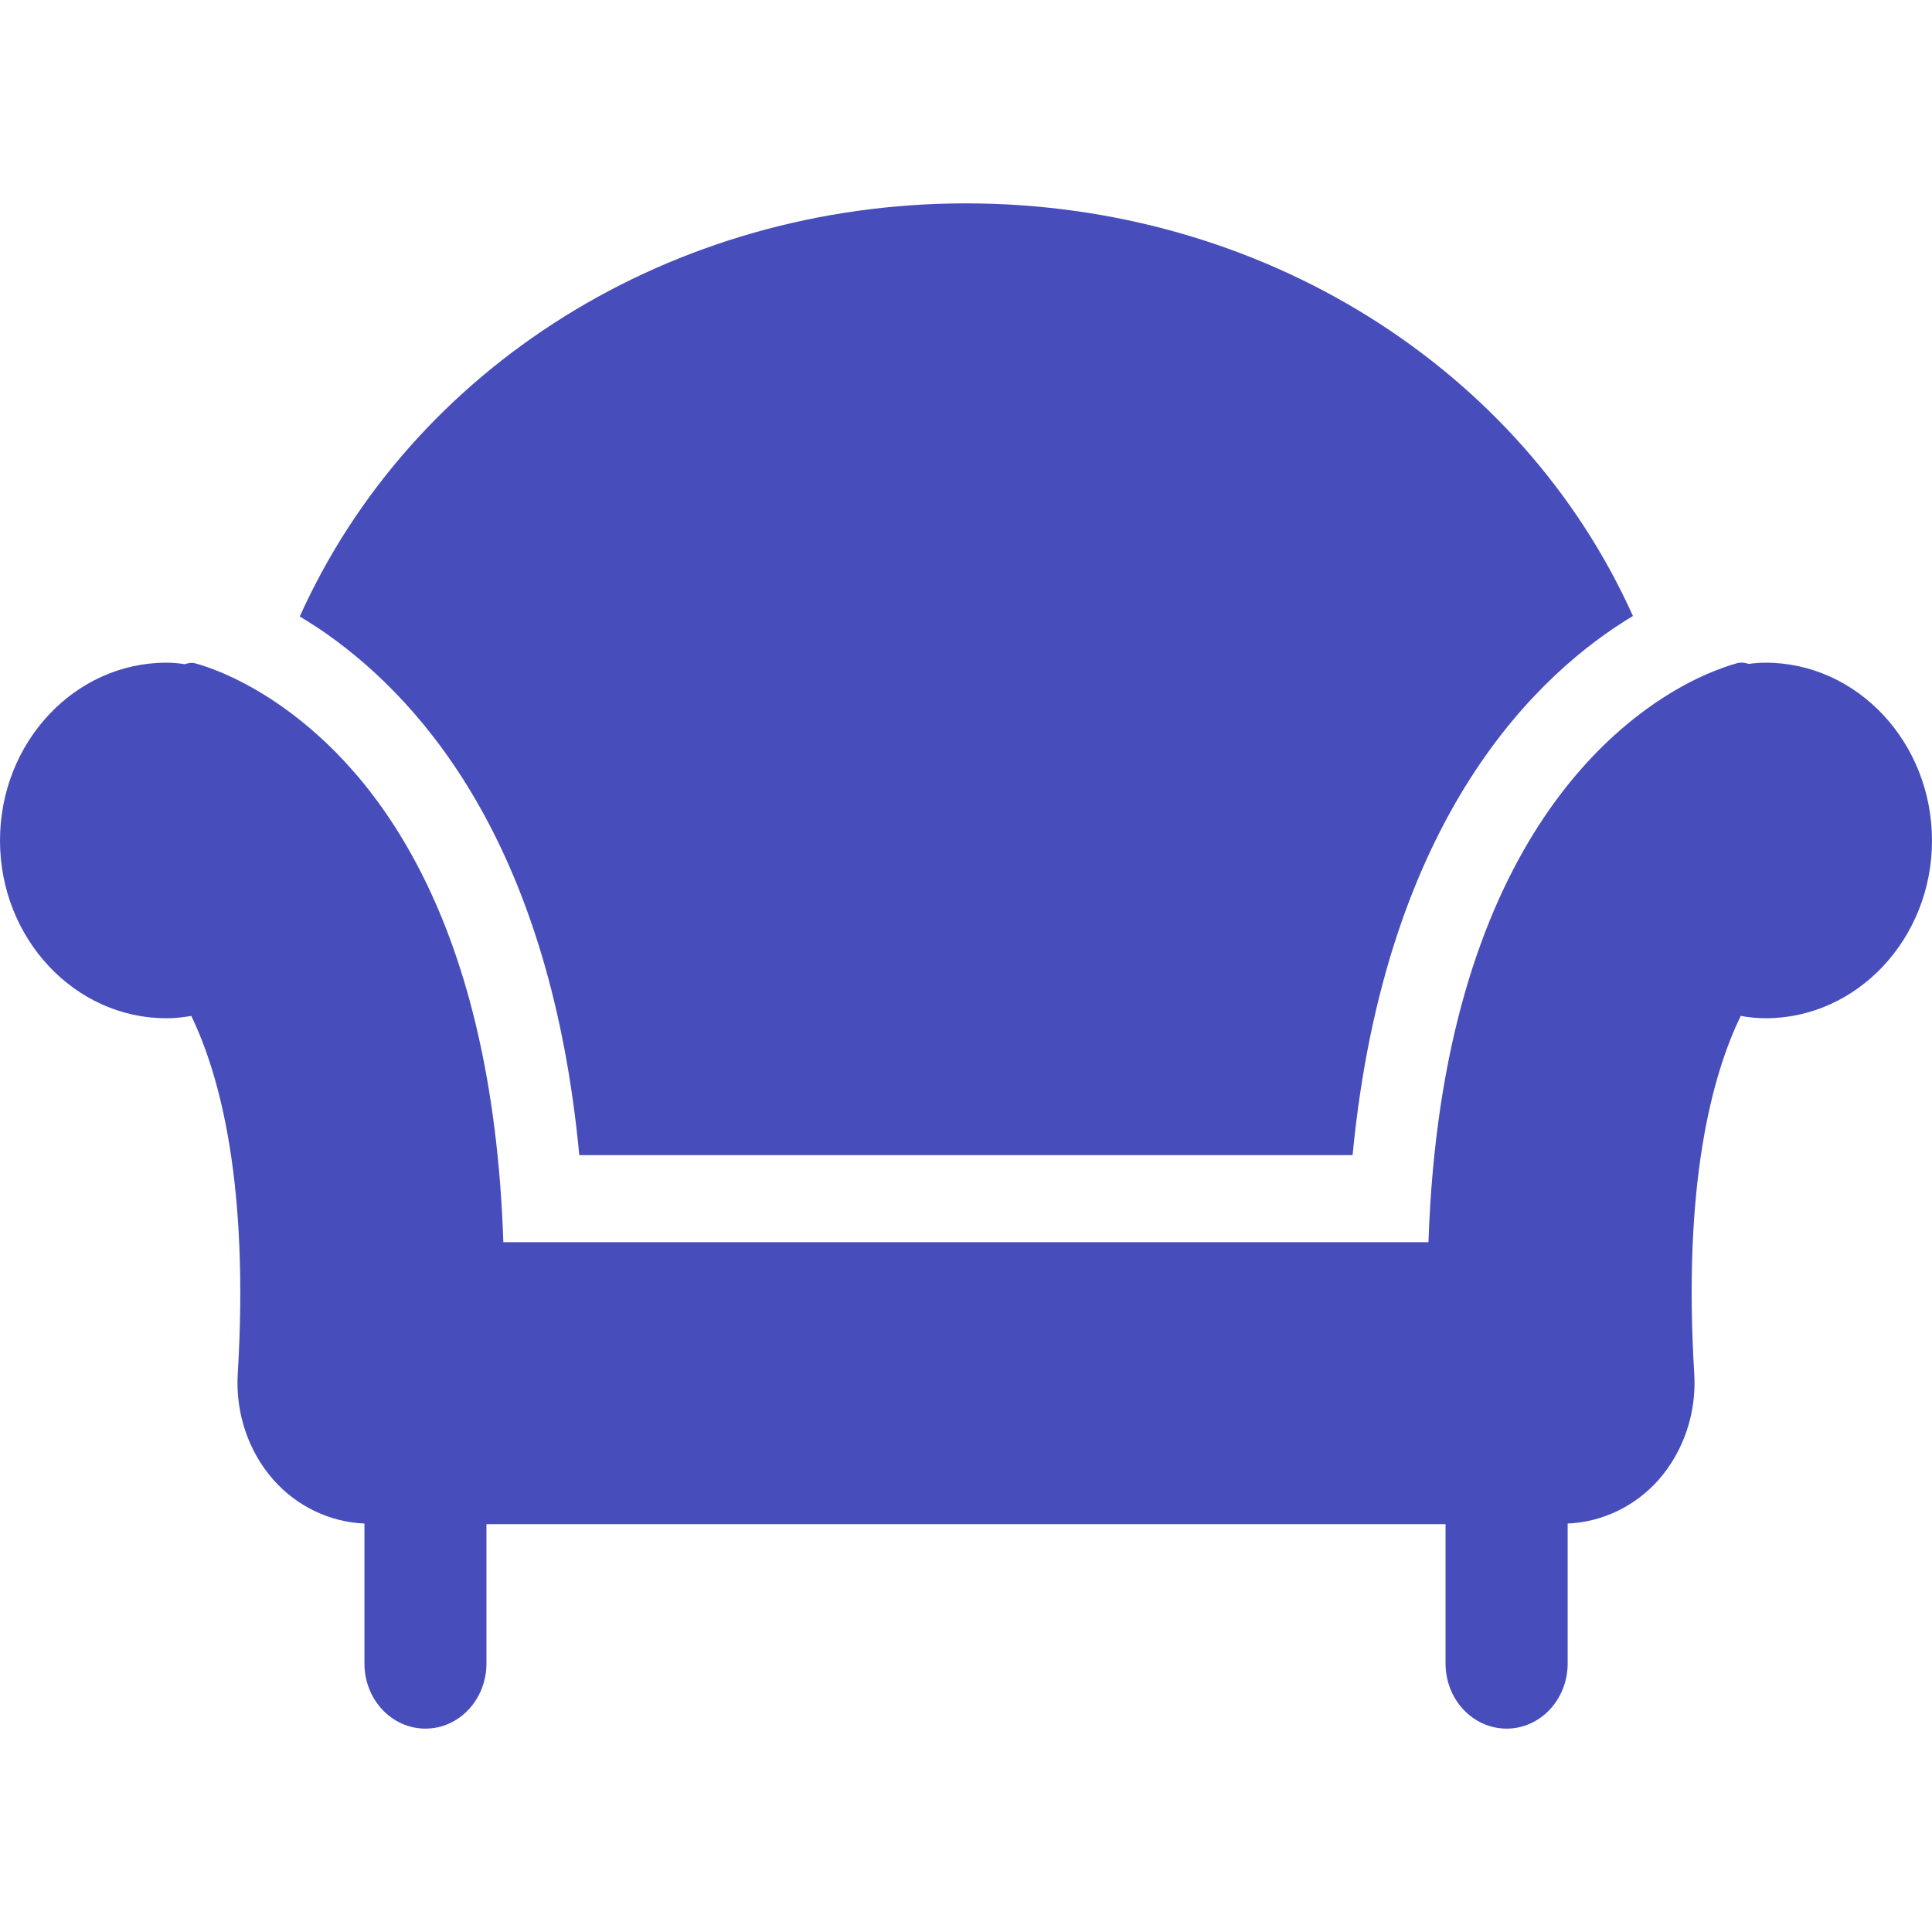 <svg width="19" height="19" viewBox="0 0 19 19" fill="none" xmlns="http://www.w3.org/2000/svg">
<path d="M5.697 11.36H13.302C13.624 8.007 15.145 6.606 16.059 6.058C14.964 3.622 12.415 2 9.499 2C6.606 2 4.052 3.609 2.948 6.063C3.036 6.116 3.123 6.171 3.21 6.232C4.215 6.939 5.417 8.394 5.697 11.36Z" fill="#474EBB"/>
<path d="M17.362 6.517C17.305 6.517 17.251 6.522 17.197 6.529C17.161 6.516 17.121 6.512 17.08 6.523C17.024 6.539 16.906 6.575 16.749 6.646L16.693 6.672C15.934 7.037 14.18 8.301 14.048 12.216H4.95C4.845 9.061 3.713 7.61 2.771 6.947C2.618 6.839 2.461 6.747 2.306 6.672L2.252 6.647C2.093 6.574 1.974 6.538 1.918 6.523C1.886 6.514 1.851 6.52 1.819 6.532C1.759 6.523 1.699 6.517 1.637 6.517C0.734 6.517 0 7.301 0 8.266C0 9.23 0.734 10.014 1.637 10.014C1.715 10.014 1.796 10.006 1.881 9.991C2.167 10.583 2.45 11.654 2.338 13.513C2.315 13.893 2.442 14.272 2.686 14.55C2.919 14.815 3.245 14.969 3.584 14.983V16.359C3.584 16.714 3.852 17 4.184 17C4.515 17 4.784 16.714 4.784 16.359V14.989H14.216V16.359C14.216 16.714 14.485 17 14.817 17C15.148 17 15.417 16.714 15.417 16.359V14.983C15.755 14.969 16.081 14.815 16.314 14.55C16.558 14.271 16.685 13.893 16.662 13.513C16.549 11.653 16.832 10.583 17.119 9.991C17.203 10.006 17.284 10.014 17.363 10.014C18.265 10.014 19 9.23 19 8.266C18.999 7.301 18.265 6.517 17.362 6.517Z" fill="#474EBB"/>
</svg>
